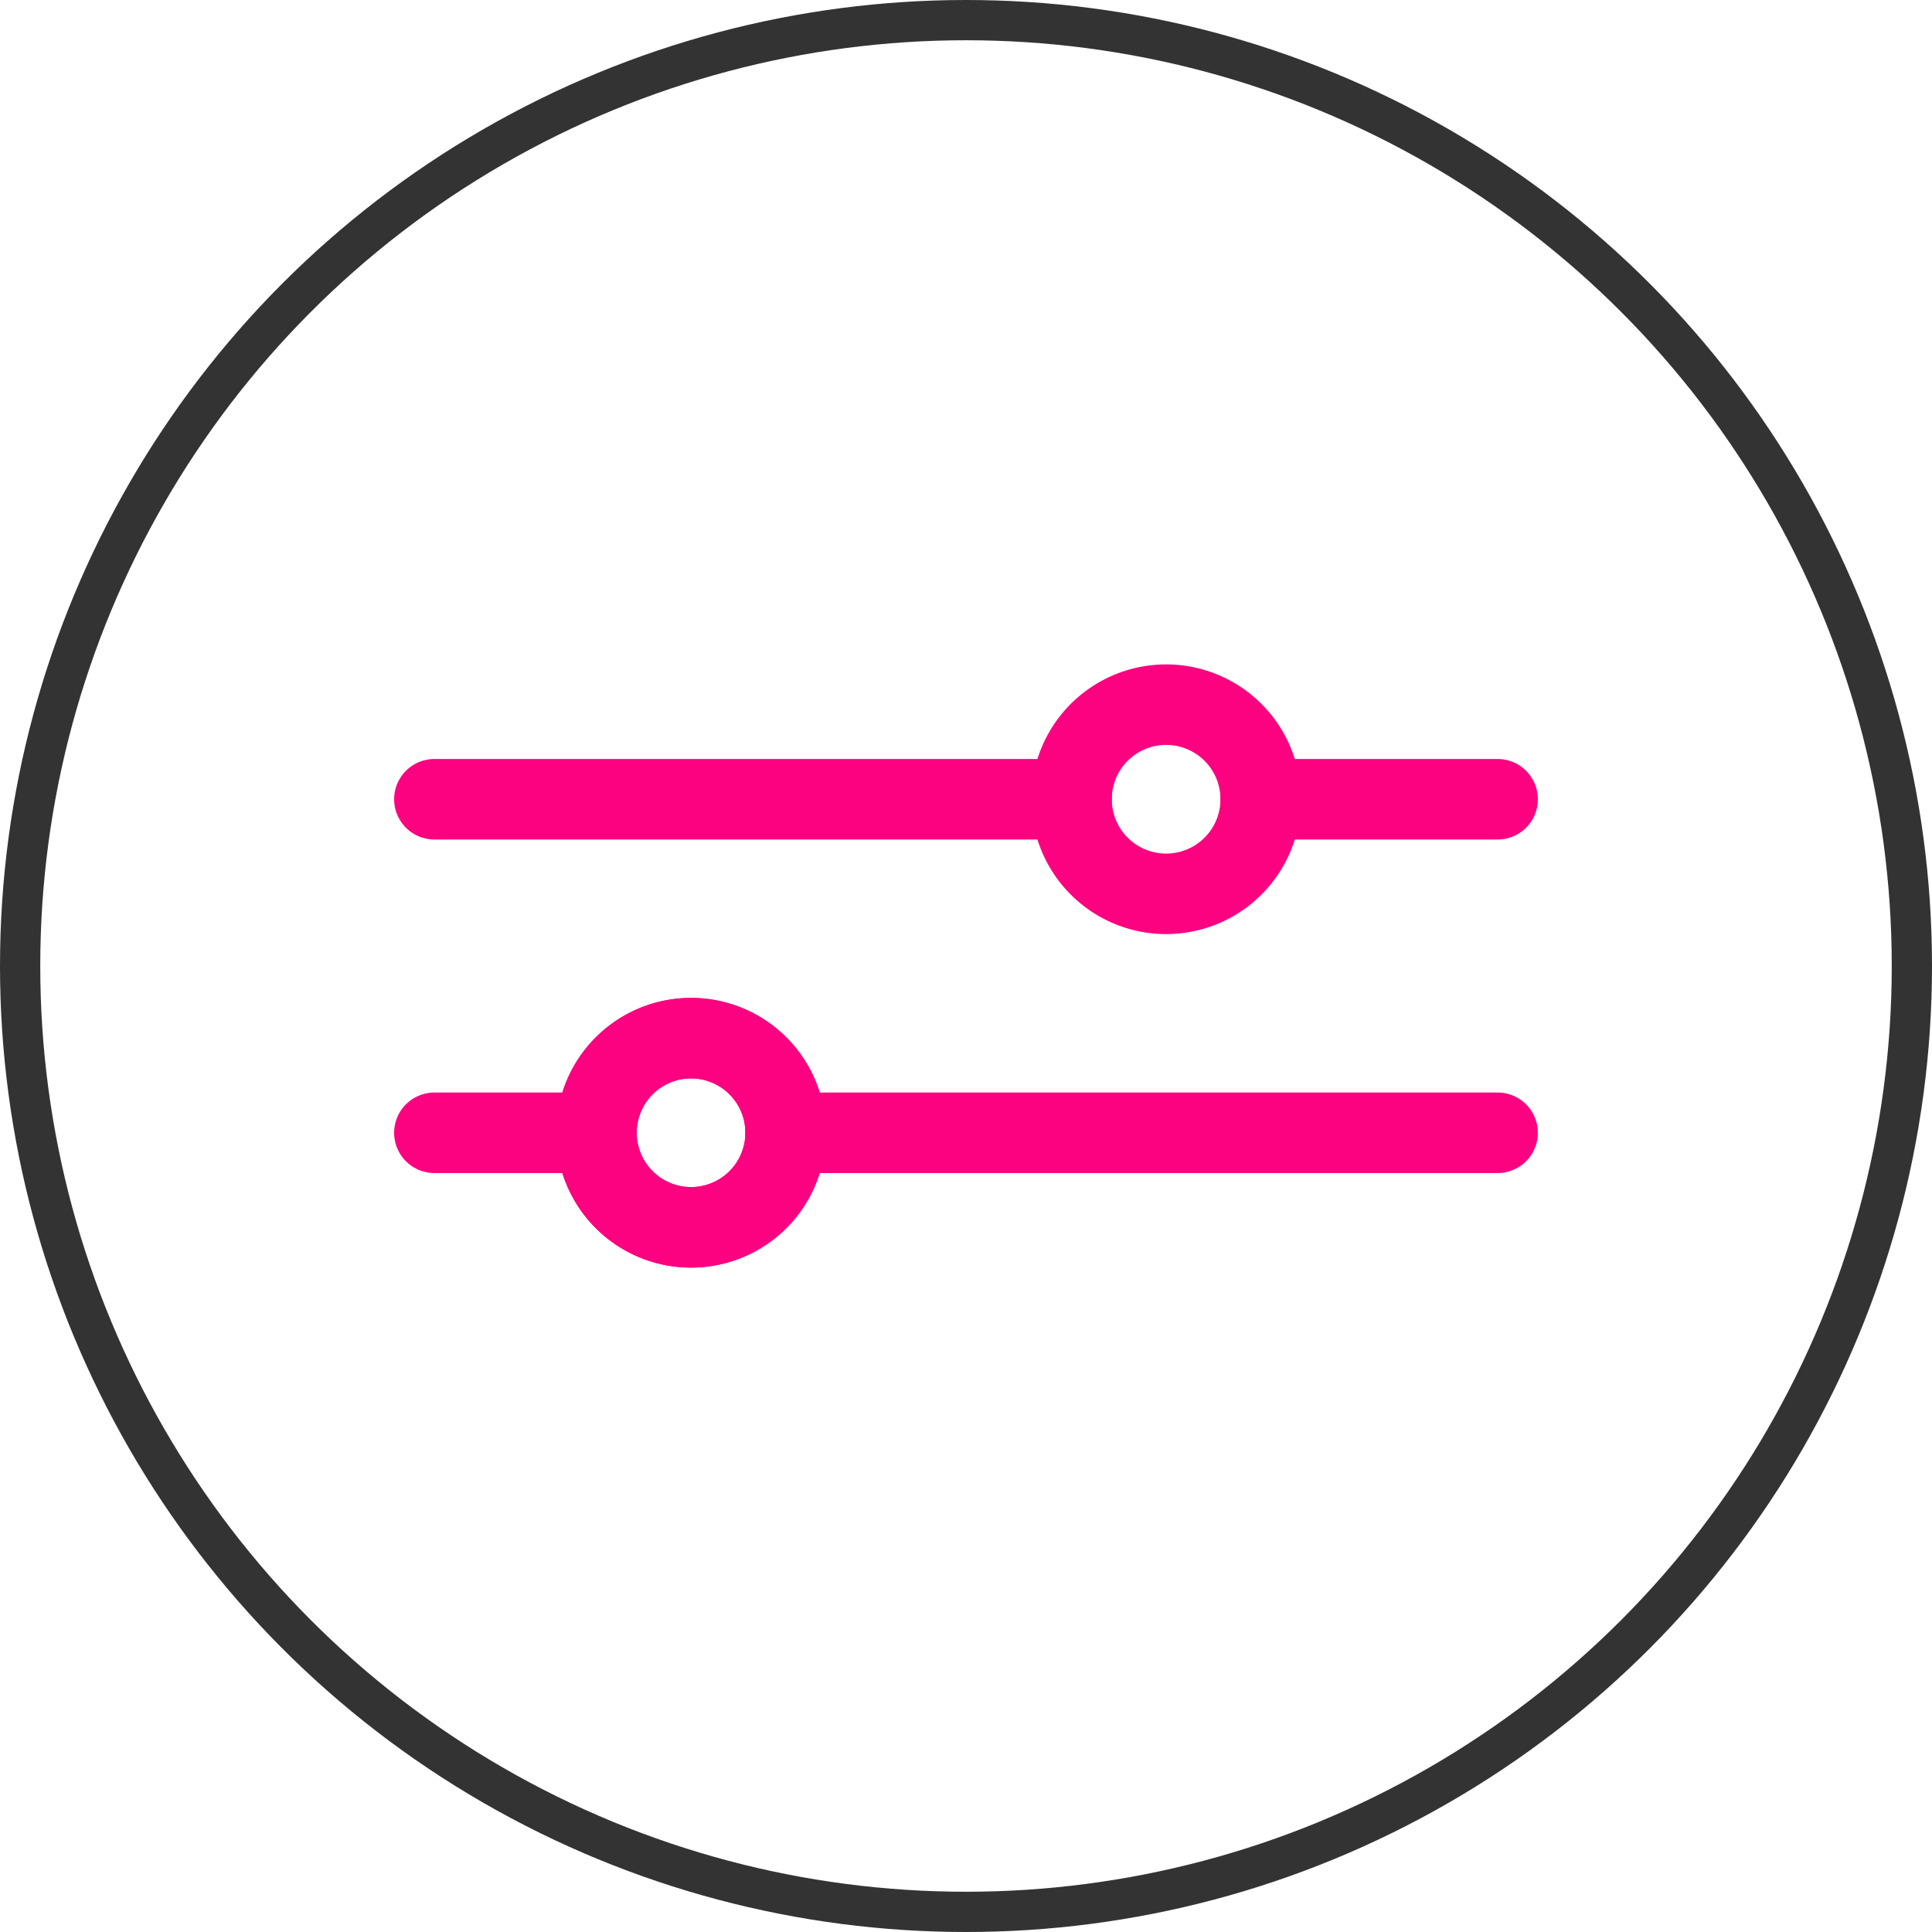 <svg xmlns="http://www.w3.org/2000/svg" width="48" height="48" viewBox="0 0 48 48"><g transform="translate(-104 -1861)"><g transform="translate(104 1861)" fill="none" stroke="#333" stroke-width="1"><circle cx="24" cy="24" r="24" stroke="none"/><circle cx="24" cy="24" r="23.5" fill="none"/></g><g transform="translate(0 0)"><line x2="17.689" transform="translate(123.519 1889.144)" fill="none" stroke="#fc0280" stroke-linecap="round" stroke-linejoin="round" stroke-width="2"/><path d="M9.25,10.656A2.35,2.35,0,1,1,6.9,8.306a2.35,2.35,0,0,1,2.35,2.35" transform="translate(114.269 1878.487)" fill="none" stroke="#fc0280" stroke-width="2"/><path d="M9.25,10.656A2.35,2.35,0,1,1,6.9,8.306,2.35,2.35,0,0,1,9.25,10.656Z" transform="translate(114.269 1878.487)" fill="none" stroke="#fc0280" stroke-linecap="round" stroke-linejoin="round" stroke-width="2"/><line x2="15.831" transform="translate(114.792 1880.857)" fill="none" stroke="#fc0280" stroke-linecap="round" stroke-linejoin="round" stroke-width="2"/><line x2="5.886" transform="translate(135.322 1880.857)" fill="none" stroke="#fc0280" stroke-linecap="round" stroke-linejoin="round" stroke-width="2"/><path d="M19.656,3.35A2.35,2.35,0,1,1,17.306,1,2.35,2.35,0,0,1,19.656,3.35Z" transform="translate(115.666 1877.507)" fill="none" stroke="#fc0280" stroke-linecap="round" stroke-linejoin="round" stroke-width="2"/><line x2="4.028" transform="translate(114.792 1889.144)" fill="none" stroke="#fc0280" stroke-linecap="round" stroke-linejoin="round" stroke-width="2"/></g></g></svg>